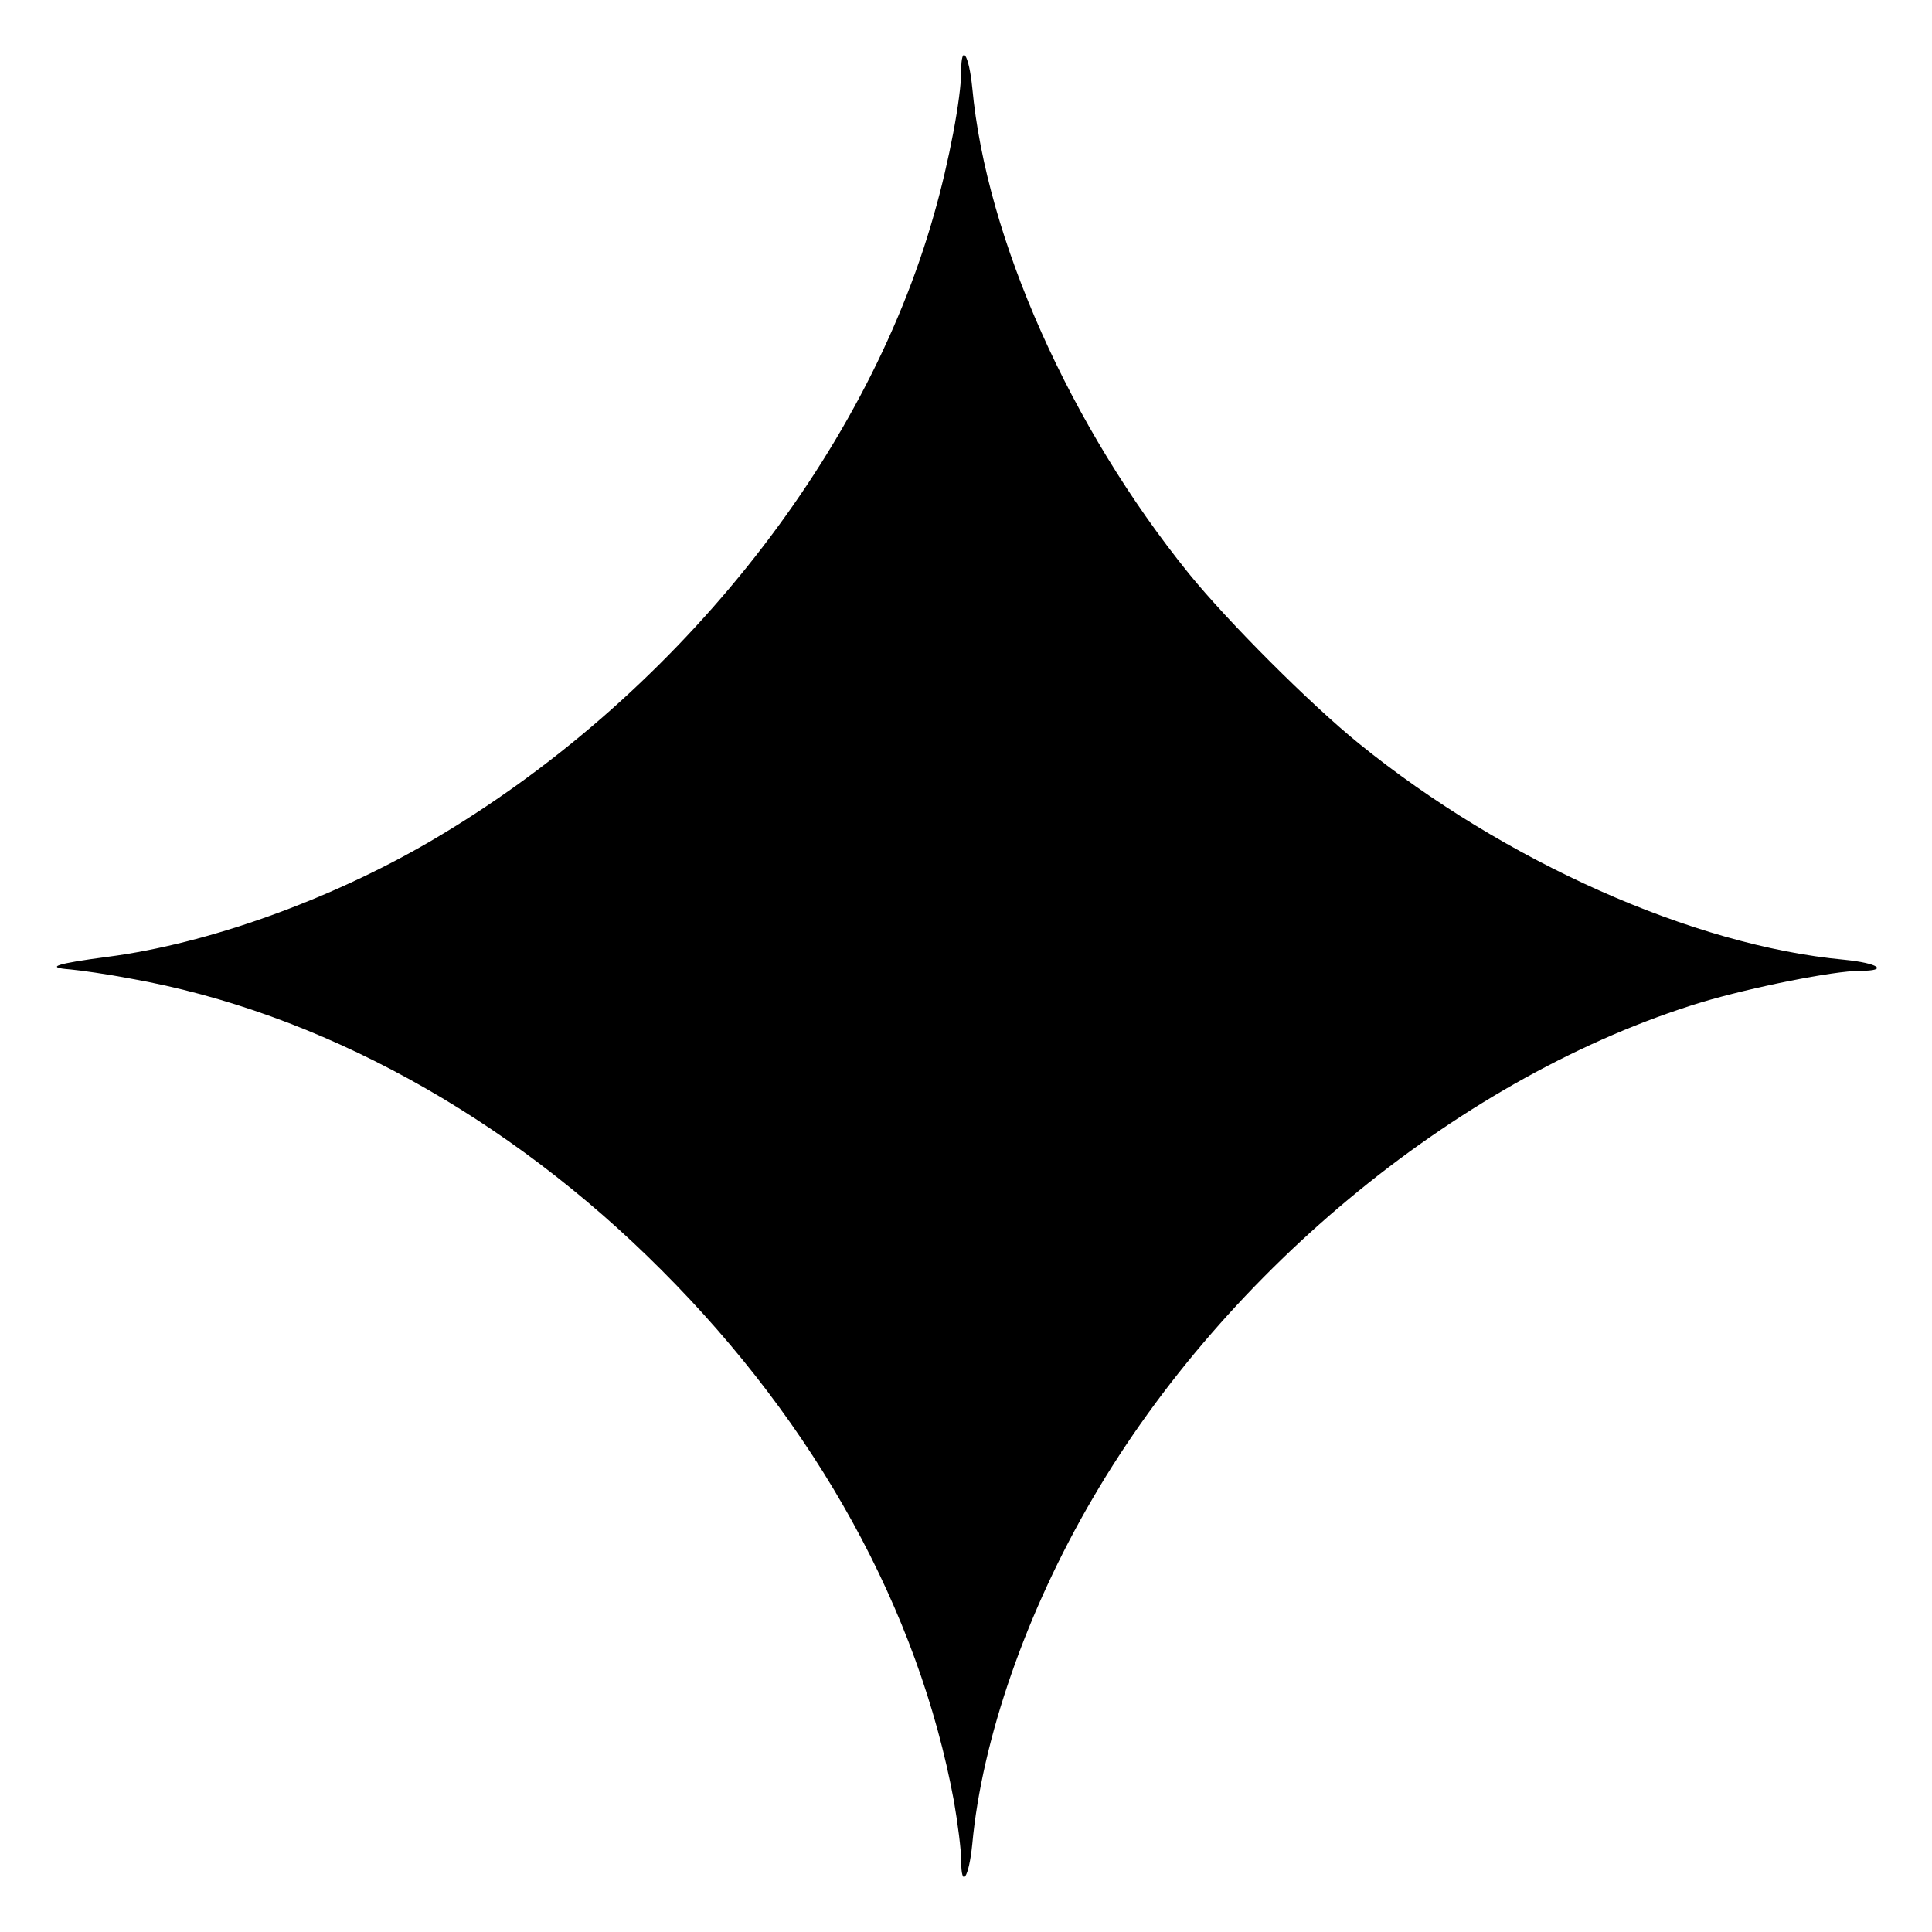 <?xml version="1.0" standalone="no"?>
<!DOCTYPE svg PUBLIC "-//W3C//DTD SVG 20010904//EN"
 "http://www.w3.org/TR/2001/REC-SVG-20010904/DTD/svg10.dtd">
<svg version="1.0" xmlns="http://www.w3.org/2000/svg"
 width="400pt" height="400pt" viewBox="0 0 400 400"
 preserveAspectRatio="xMidYMid meet">
<g transform="translate(0,400) scale(0.1,-0.1)"
fill="#000000" stroke="none">
<path d="M1990 3852 c0 -53 -25 -187 -56 -295 -144 -511 -543 -1007 -1045
-1300 -208 -121 -459 -211 -666 -238 -107 -14 -131 -22 -78 -26 22 -2 78 -10
125 -19 389 -69 780 -283 1100 -604 320 -320 532 -704 605 -1099 8 -46 15
-101 15 -123 0 -60 16 -36 23 34 20 217 112 482 250 717 278 476 768 876 1260
1026 104 31 273 65 328 65 61 0 38 16 -33 23 -312 29 -703 203 -1005 448 -100
81 -271 252 -352 352 -245 303 -419 693 -448 1005 -7 70 -23 94 -23 34z"/>
</g>
</svg>

